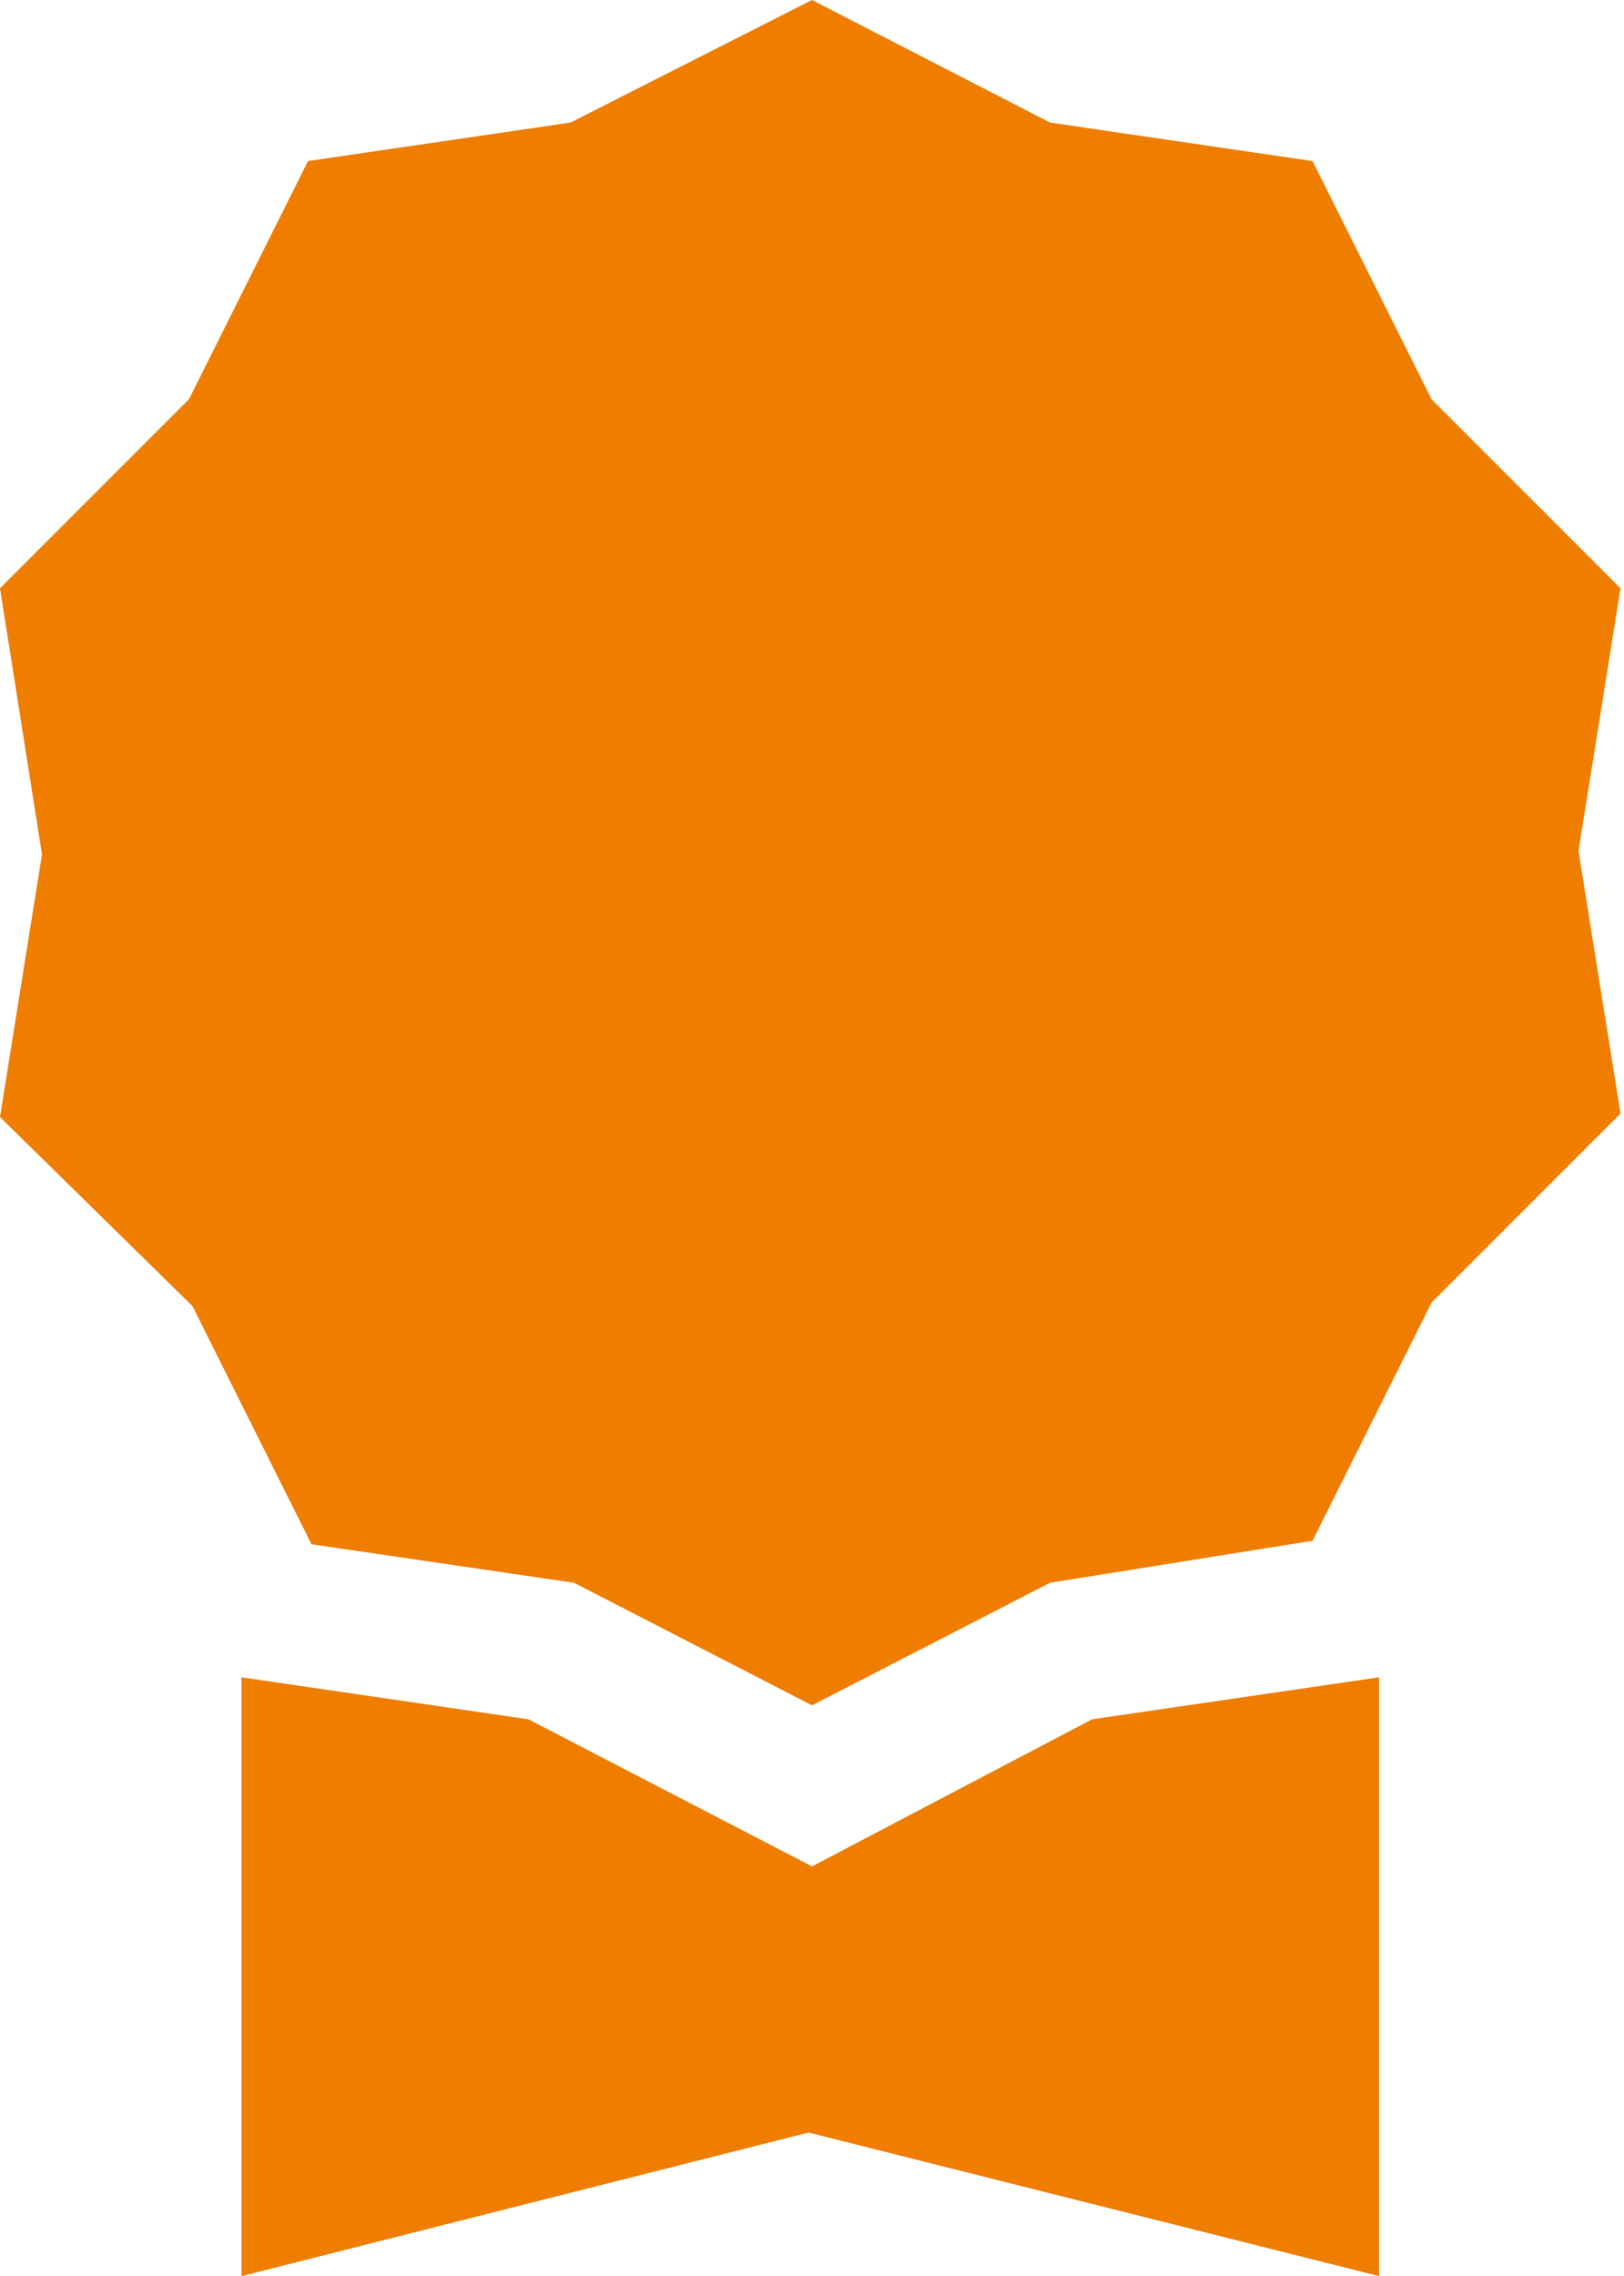 <?xml version="1.0" encoding="utf-8"?>
<!-- Generator: Adobe Illustrator 27.0.0, SVG Export Plug-In . SVG Version: 6.00 Build 0)  -->
<svg version="1.1" id="award" xmlns="http://www.w3.org/2000/svg" xmlns:xlink="http://www.w3.org/1999/xlink" x="0px" y="0px"
	 viewBox="0 0 46.4 65" style="enable-background:new 0 0 46.4 65;" xml:space="preserve">
<style type="text/css">
	.st0{fill:#EE7D00;}
</style>
<path id="Trazado_377" class="st0" d="M23.2,0L30,3.5l7.5,1.1l3.4,6.8l5.4,5.4l-1.2,7.5l1.2,7.5l-5.4,5.4l-3.4,6.8L30,45.2l-6.8,3.5
	l-6.8-3.5l-7.5-1.1l-3.4-6.8L0,31.9l1.2-7.5L0,16.8l5.4-5.4l3.4-6.8l7.5-1.1L23.2,0z"/>
<path id="Trazado_378" class="st0" d="M6.9,47.9V65l16.2-4.1L39.4,65V47.9l-8.2,1.2l-8,4.2l-8.1-4.2L6.9,47.9z"/>
</svg>
